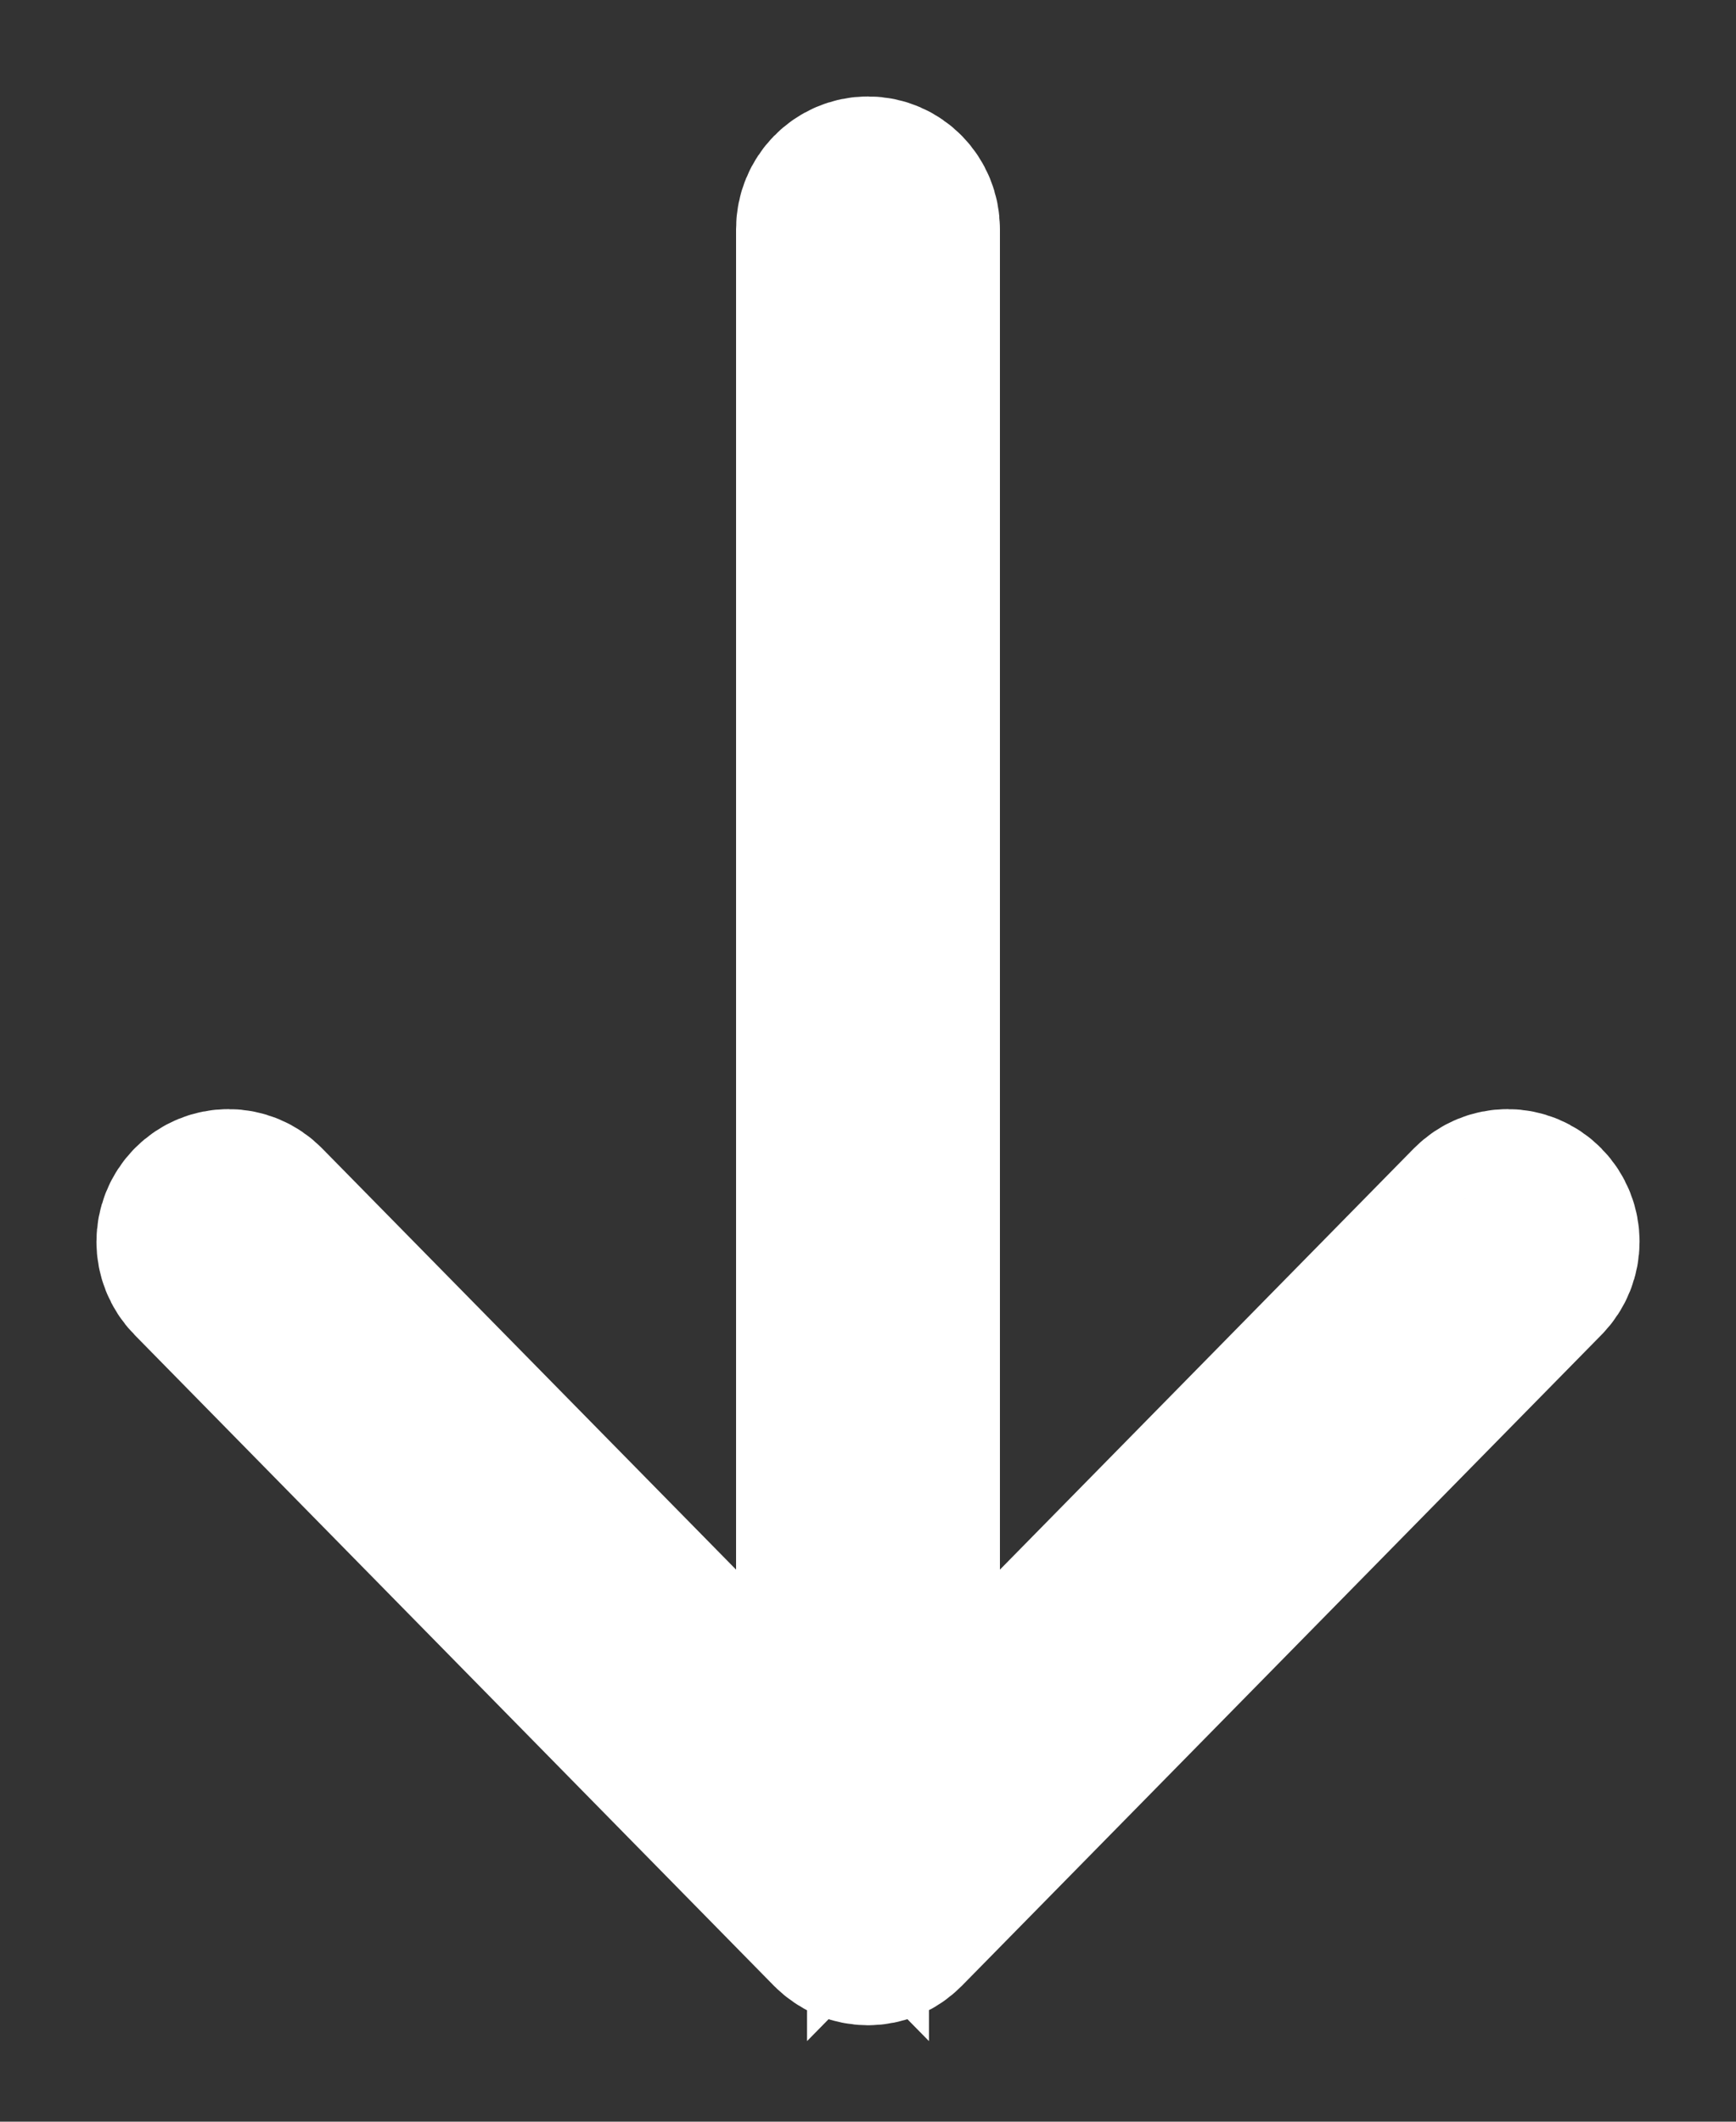 <svg width="9" height="11" viewBox="0 0 9 11" fill="none" xmlns="http://www.w3.org/2000/svg">
<rect x="0" y="0" width="9" height="11" fill="#333333" stroke="none"/>
<path d="M7.946 6.305C7.874 6.232 7.758 6.232 7.686 6.305L4.684 9.36V1.188C4.684 1.084 4.602 1 4.5 1C4.398 1 4.316 1.084 4.316 1.188V9.36L1.314 6.305C1.243 6.232 1.126 6.232 1.054 6.305C0.982 6.378 0.982 6.497 1.054 6.57L4.369 9.945C4.386 9.962 4.407 9.976 4.429 9.986C4.452 9.995 4.476 10 4.5 10C4.524 10 4.548 9.995 4.57 9.986C4.593 9.976 4.613 9.962 4.63 9.945L7.946 6.57C8.018 6.497 8.018 6.378 7.946 6.305Z" fill="white" stroke="white"/>
</svg>
